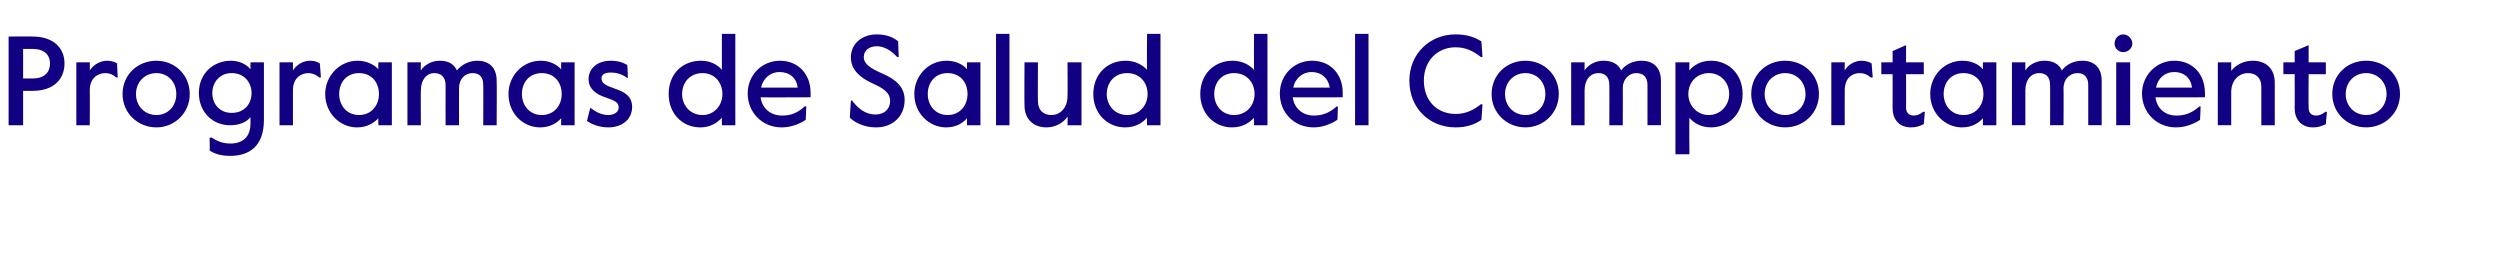 <?xml version="1.0" standalone="no"?><!DOCTYPE svg PUBLIC "-//W3C//DTD SVG 1.1//EN" "http://www.w3.org/Graphics/SVG/1.1/DTD/svg11.dtd"><svg xmlns="http://www.w3.org/2000/svg" version="1.1" width="465.1px" height="50.2px" viewBox="0 -5 465.1 50.2" style="top:-5px"><desc>Programas de Salud del Comportamiento</desc><defs/><g id="Polygon9961"><path d="m1.6 1.8s4.49-.05 4.5 0c3.8 0 5.9 2.1 5.9 5c0 3-2.1 5.1-5.9 5.1c-.01.03-1.8 0-1.8 0v6.4H1.6V1.8zm4.5 7.8c2 0 3.2-1 3.2-2.8c0-1.7-1.2-2.7-3.2-2.7H4.3v5.5s1.81-.01 1.8 0zm8.1-3h2.5s.04 1.45 0 1.5c.8-1.2 2.1-1.8 3.2-1.8c.8 0 1.4.2 1.9.5c-.04.04.1 2.6.1 2.6c0 0-.3.05-.3 0c-.5-.5-1.2-.8-2-.8c-1.4 0-2.9.9-2.9 3.2c.04-.01 0 6.5 0 6.5h-2.5V6.6zm8.6 5.9c0-3.6 2.8-6.2 6.3-6.2c3.4 0 6.2 2.6 6.2 6.2c0 3.5-2.8 6.2-6.2 6.2c-3.5 0-6.3-2.7-6.3-6.2zm10 0c0-2.3-1.6-3.9-3.7-3.9c-2.1 0-3.8 1.6-3.8 3.9c0 2.3 1.7 3.9 3.8 3.9c2.1 0 3.7-1.6 3.7-3.9zM39 23c.05.04 0-2.4 0-2.4c0 0 .4.02.4 0c.9.6 1.9 1.1 3.5 1.1c2.2 0 3.7-1.2 3.7-3.7v-1.2c-.8 1-2.2 1.5-3.8 1.5c-3.2 0-5.8-2.4-5.8-6c0-3.8 2.9-6 5.9-6c1.7 0 3 .7 3.7 1.6V6.6h2.5s.01 10.66 0 10.7c0 4.8-2.6 6.7-6.3 6.7c-1.7 0-2.9-.4-3.8-1zm7.8-10.7c0-1.9-1.3-3.7-3.7-3.7c-2.3 0-3.6 1.8-3.6 3.7c0 2 1.3 3.7 3.6 3.7c2.4 0 3.7-1.7 3.7-3.7zM52 6.6h2.5v1.5c.8-1.2 2-1.8 3.2-1.8c.8 0 1.3.2 1.8.5c.03.04.2 2.6.2 2.6c0 0-.34.05-.3 0c-.6-.5-1.3-.8-2-.8c-1.4 0-2.9.9-2.9 3.2v6.5H52V6.6zm8.5 5.9c0-3.4 2.7-6.2 6-6.2c1.7 0 3.1.7 3.9 1.6c-.05-.01 0-1.3 0-1.3h2.5v11.7h-2.5s-.05-1.25 0-1.3c-.9.9-2.1 1.7-4 1.7c-3.1 0-5.9-2.6-5.9-6.2zm10 0c0-2.2-1.4-3.9-3.7-3.9c-2.3 0-3.7 1.7-3.7 3.9c0 2.1 1.4 3.9 3.7 3.9c2.3 0 3.7-1.8 3.7-3.9zm5.3-5.9h2.5s-.04 1.47 0 1.5c.7-1.1 2.1-1.8 3.5-1.8c1.5 0 2.6.5 3.2 1.8c.9-1.1 2.3-1.8 3.8-1.8c2.3 0 3.6 1.4 3.6 3.7c.05.02 0 8.3 0 8.3h-2.5s.04-7.53 0-7.5c0-1.5-.7-2.2-2-2.2c-1.4 0-2.5 1.1-2.5 2.8v6.9h-2.5s-.02-7.53 0-7.5c0-1.5-.9-2.2-2.1-2.2c-1.4 0-2.5 1.2-2.5 3.2c-.04-.01 0 6.5 0 6.5h-2.5V6.6zm18.8 5.9c0-3.4 2.6-6.2 6-6.2c1.7 0 3 .7 3.8 1.6c-.02-.01 0-1.3 0-1.3h2.5v11.7h-2.5s-.02-1.25 0-1.3c-.8.9-2.1 1.7-3.9 1.7c-3.2 0-5.9-2.6-5.9-6.2zm9.9 0c0-2.2-1.4-3.9-3.7-3.9c-2.3 0-3.7 1.7-3.7 3.9c0 2.1 1.4 3.9 3.7 3.9c2.3 0 3.7-1.8 3.7-3.9zm4.7 5l.6-2.4s.12.03.1 0c.9.7 2 1.3 3.3 1.3c1.1 0 1.9-.6 1.9-1.4c0-1-.8-1.3-2.5-1.9c-1.8-.6-3.1-1.6-3.1-3.4c0-2 1.7-3.4 4.1-3.4c1.3 0 2.3.3 3.1.8c.04.03.1 2.4.1 2.4c0 0-.13.04-.1 0c-1-.7-1.9-1-3.1-1c-1 0-1.7.3-1.7 1.1c0 .9.8 1.3 2.5 1.9c1.8.6 3.2 1.4 3.2 3.4c0 2.4-2 3.8-4.4 3.8c-1.6 0-3-.5-4-1.2zm15.2-5c0-3.8 2.6-6.2 6-6.2c1.7 0 3.1.7 3.9 1.7c.01-.04 0-6.7 0-6.7h2.5v17h-2.5v-1.4c-.9 1-2.2 1.8-4 1.8c-3.4 0-5.9-2.6-5.9-6.2zm10 0c0-2.2-1.5-3.9-3.7-3.9c-2.3 0-3.8 1.7-3.8 3.9c0 2.1 1.5 3.9 3.8 3.9c2.2 0 3.7-1.8 3.7-3.9zm4.7-.1c0-3.4 2.6-6.1 6-6.1c3.5 0 5.7 2.6 5.7 5.9c.02-.01 0 .9 0 .9c0 0-9.27.04-9.3 0c.3 2.2 2 3.4 4 3.4c1.5 0 2.8-.4 4.2-1.7c.03-.05.3 0 .3 0c0 0-.11 2.46-.1 2.5c-1.4.9-2.9 1.4-4.5 1.4c-3.6 0-6.3-2.8-6.3-6.3zm9.3-1.1c-.2-1.8-1.5-2.9-3.4-2.9c-1.5 0-3 1-3.4 2.9h6.8zm9.7 5.6l.2-3.2s.19.03.2 0c1.1 1.4 2.4 2.6 4.4 2.6c1.6 0 2.7-1 2.7-2.5c0-1.6-1.3-2.4-3.3-3.3c-2.4-1.1-4-2.6-4-4.8c0-2.7 2.2-4.3 4.8-4.3c1.9 0 3.2.6 4 1.3c-.02 0 .1 2.9.1 2.9h-.3c-1.1-1.2-2.4-2-3.8-2c-1.4 0-2.4.8-2.4 2c0 1.3 1.2 2.1 3.5 3.1c2.5 1.1 4.1 2.5 4.1 4.9c0 3-2.2 5.1-5.3 5.1c-2.3 0-3.9-.9-4.9-1.8zm12-4.4c0-3.4 2.6-6.2 6-6.2c1.7 0 3.1.7 3.8 1.6V6.6h2.5v11.7h-2.5V17c-.8.9-2 1.7-3.9 1.7c-3.1 0-5.9-2.6-5.9-6.2zm9.9 0c0-2.2-1.4-3.9-3.7-3.9c-2.3 0-3.7 1.7-3.7 3.9c0 2.1 1.4 3.9 3.7 3.9c2.3 0 3.7-1.8 3.7-3.9zm5.3-11.2h2.5v17h-2.5v-17zm5.3 13.3c-.05-.01 0-8 0-8h2.5s-.04 7.23 0 7.2c0 1.7 1 2.6 2.5 2.6c1.7 0 3-1.4 3-3.5c.05.01 0-6.3 0-6.3h2.6v11.7h-2.6s.05-1.58 0-1.6c-.8 1.2-2.3 2-3.9 2c-2.4 0-4.1-1.5-4.1-4.1zm12.8-2.1c0-3.8 2.7-6.2 6-6.2c1.7 0 3.1.7 4 1.7c-.05-.04 0-6.7 0-6.7h2.5v17h-2.5s-.05-1.39 0-1.4c-.9 1-2.2 1.8-4.1 1.8c-3.3 0-5.9-2.6-5.9-6.2zm10.1 0c0-2.2-1.5-3.9-3.8-3.9c-2.3 0-3.8 1.7-3.8 3.9c0 2.1 1.5 3.9 3.8 3.9c2.3 0 3.8-1.8 3.8-3.9zm9.8 0c0-3.8 2.7-6.2 6-6.2c1.7 0 3.1.7 4 1.7c-.03-.04 0-6.7 0-6.7h2.5v17h-2.5s-.03-1.39 0-1.4c-.9 1-2.2 1.8-4.1 1.8c-3.3 0-5.9-2.6-5.9-6.2zm10.1 0c0-2.2-1.5-3.9-3.8-3.9c-2.3 0-3.7 1.7-3.7 3.9c0 2.1 1.4 3.9 3.7 3.9c2.3 0 3.8-1.8 3.8-3.9zm4.7-.1c0-3.4 2.6-6.1 6-6.1c3.5 0 5.7 2.6 5.7 5.9c-.03-.01 0 .9 0 .9c0 0-9.31.04-9.3 0c.3 2.2 2 3.4 3.9 3.4c1.5 0 2.8-.4 4.3-1.7c-.02-.05.2 0 .2 0c0 0-.05 2.46-.1 2.5c-1.4.9-2.9 1.4-4.4 1.4c-3.7 0-6.3-2.8-6.3-6.3zm9.3-1.1c-.3-1.8-1.6-2.9-3.4-2.9c-1.5 0-3 1-3.4 2.9h6.8zm4.7-10h2.5v17h-2.5v-17zm10.1 8.7c0-5 3.8-8.6 8.6-8.6c2.1 0 3.5.5 4.8 1.3c.03.05.2 2.9.2 2.9c0 0-.31.04-.3 0c-1.4-1.1-2.8-1.8-4.7-1.8c-3.4 0-5.9 2.5-5.9 6.2c0 3.8 2.5 6.2 5.9 6.2c1.9 0 3.3-.7 4.7-1.8c-.01.02.3 0 .3 0c0 0-.17 2.91-.2 2.9c-1.3.9-2.8 1.4-4.8 1.4c-4.9 0-8.6-3.6-8.6-8.7zm15.3 2.5c0-3.6 2.8-6.2 6.3-6.2c3.4 0 6.2 2.6 6.2 6.2c0 3.5-2.8 6.2-6.2 6.2c-3.5 0-6.3-2.7-6.3-6.2zm10 0c0-2.3-1.6-3.9-3.7-3.9c-2.1 0-3.8 1.6-3.8 3.9c0 2.3 1.7 3.9 3.8 3.9c2.1 0 3.7-1.6 3.7-3.9zm4.8-5.9h2.5v1.5c.7-1.1 2.1-1.8 3.5-1.8c1.5 0 2.7.5 3.3 1.8c.8-1.1 2.2-1.8 3.8-1.8c2.3 0 3.6 1.4 3.6 3.7v8.3h-2.5v-7.5c0-1.5-.8-2.2-2.1-2.2c-1.3 0-2.5 1.1-2.5 2.8c.04.04 0 6.9 0 6.9h-2.5s.03-7.53 0-7.5c0-1.5-.8-2.2-2-2.2c-1.5 0-2.6 1.2-2.6 3.2v6.5h-2.5V6.6zm19.4 0h2.6s-.05 1.52 0 1.5c.8-1 2.2-1.8 4-1.8c3.3 0 5.9 2.5 5.9 6.2c0 3.8-2.7 6.2-5.9 6.2c-1.8 0-3.2-.8-4-1.8c-.05.01 0 6.8 0 6.8h-2.6V6.6zm10 5.9c0-2.2-1.6-3.9-3.8-3.9c-2.2 0-3.8 1.7-3.8 3.9c0 2.1 1.6 3.9 3.8 3.9c2.2 0 3.8-1.8 3.8-3.9zm4.1 0c0-3.6 2.8-6.2 6.3-6.2c3.5 0 6.3 2.6 6.3 6.2c0 3.5-2.8 6.2-6.3 6.2c-3.5 0-6.3-2.7-6.3-6.2zm10.1 0c0-2.3-1.7-3.9-3.8-3.9c-2.1 0-3.8 1.6-3.8 3.9c0 2.3 1.7 3.9 3.8 3.9c2.1 0 3.8-1.6 3.8-3.9zm4.8-5.9h2.5s-.03 1.45 0 1.5c.7-1.2 2-1.8 3.1-1.8c.8 0 1.4.2 1.9.5c-.01.04.2 2.6.2 2.6c0 0-.38.05-.4 0c-.5-.5-1.2-.8-2-.8c-1.4 0-2.8.9-2.8 3.2c-.03-.01 0 6.5 0 6.5h-2.5V6.6zm11.4 8.5c.02-.02 0-6.3 0-6.3H350V6.6h2.1V4.5l2.5-1.1v3.2h3.3v2.2h-3.3s.03 6.24 0 6.2c0 1.1.7 1.5 1.4 1.5c.5 0 1-.1 1.8-.7h.3s-.21 2.27-.2 2.3c-.9.4-1.4.6-2.4.6c-1.9 0-3.4-1.2-3.4-3.6zm7-2.6c0-3.4 2.6-6.2 6-6.2c1.7 0 3.1.7 3.8 1.6V6.6h2.5v11.7h-2.5V17c-.8.9-2 1.7-3.9 1.7c-3.1 0-5.9-2.6-5.9-6.2zm9.9 0c0-2.2-1.4-3.9-3.7-3.9c-2.3 0-3.7 1.7-3.7 3.9c0 2.1 1.4 3.9 3.7 3.9c2.3 0 3.7-1.8 3.7-3.9zm5.3-5.9h2.5v1.5c.7-1.1 2.1-1.8 3.5-1.8c1.5 0 2.7.5 3.3 1.8c.8-1.1 2.2-1.8 3.8-1.8c2.3 0 3.6 1.4 3.6 3.7v8.3h-2.5v-7.5c0-1.5-.8-2.2-2-2.2c-1.4 0-2.6 1.1-2.6 2.8c.04.04 0 6.9 0 6.9h-2.5s.03-7.53 0-7.5c0-1.5-.8-2.2-2-2.2c-1.5 0-2.6 1.2-2.6 3.2v6.5h-2.5V6.6zm19.1-3.5c0-.9.7-1.7 1.6-1.7c.9 0 1.7.8 1.7 1.7c0 .9-.8 1.6-1.7 1.6c-.9 0-1.6-.7-1.6-1.6zm.3 3.5h2.6v11.7h-2.6V6.6zm4.8 5.8c0-3.4 2.7-6.1 6-6.1c3.5 0 5.7 2.6 5.7 5.9c.05-.01 0 .9 0 .9c0 0-9.23.04-9.2 0c.3 2.2 1.9 3.4 3.9 3.4c1.5 0 2.8-.4 4.3-1.7c-.04-.05.2 0 .2 0c0 0-.07 2.46-.1 2.5c-1.4.9-2.9 1.4-4.5 1.4c-3.6 0-6.3-2.8-6.3-6.3zm9.3-1.1c-.2-1.8-1.5-2.9-3.3-2.9c-1.6 0-3 1-3.4 2.9h6.7zm4.8-4.7h2.5v1.6c.8-1.1 2.3-1.9 4-1.9c2.4 0 4.1 1.4 4.1 4.1v7.9h-2.5s-.01-7.17 0-7.2c0-1.6-1-2.5-2.5-2.5c-1.7 0-3.1 1.4-3.1 3.5v6.2h-2.5V6.6zm14.3 8.5c.04-.02 0-6.3 0-6.3h-2.1V6.6h2.1V4.5l2.6-1.1v3.2h3.2v2.2h-3.2s-.05 6.24 0 6.2c0 1.1.6 1.5 1.4 1.5c.4 0 1-.1 1.7-.7h.3s-.18 2.27-.2 2.3c-.9.4-1.4.6-2.4.6c-1.9 0-3.4-1.2-3.4-3.6zm7-2.6c0-3.6 2.8-6.2 6.3-6.2c3.5 0 6.3 2.6 6.3 6.2c0 3.5-2.8 6.2-6.3 6.2c-3.5 0-6.3-2.7-6.3-6.2zm10.1 0c0-2.3-1.7-3.9-3.8-3.9c-2.1 0-3.8 1.6-3.8 3.9c0 2.3 1.7 3.9 3.8 3.9c2.1 0 3.8-1.6 3.8-3.9z" stroke="none" fill="#110081"/></g></svg>